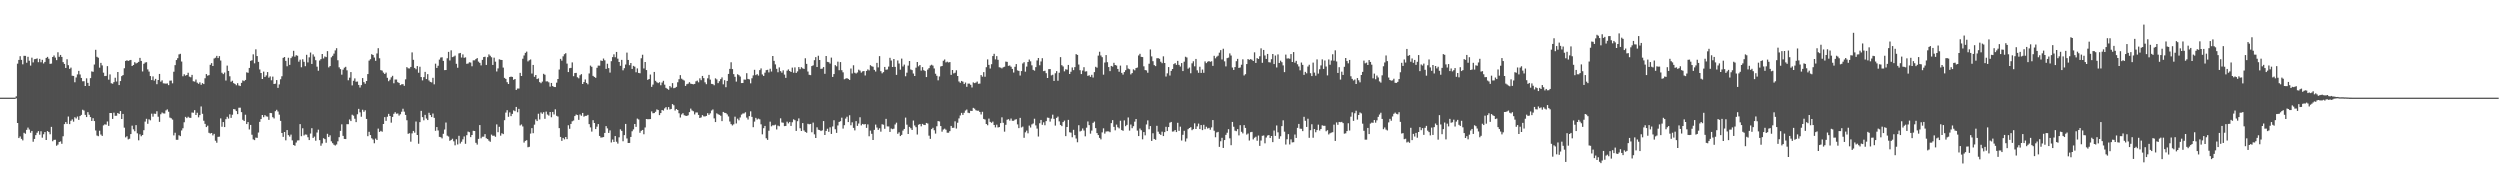 <svg xmlns="http://www.w3.org/2000/svg" width="1920" height="150"><path fill="#4f4f4f" d="M0 75h1v1H0zM1 75h1v1H1zM2 75h1v1H2zM3 75h1v1H3zM4 75h1v1H4zM5 75h1v1H5zM6 75h1v1H6zM7 75h1v1H7zM8 75h1v1H8zM9 75h1v1H9zM10 75h1v1H10zM11 74.993h1v1H11zM12 74.004h1v1.497H12zM13 48.894h1v45.553H13zM14 46.005h1v60.025H14zM15 43.14h1v61.646H15zM16 45.987h1v60.678H16zM17 49.404h1v58.441H17zM18 42.851h1v59.164H18zM19 42.897h1v59.831H19zM20 48.198h1v51.563H20zM21 43.616h1v54.372H21zM22 46.628h1v52.845H22zM23 50.368h1v51.563H23zM24 44.309h1v56.26H24zM25 47.93h1v60.913H25zM26 45.463h1v61.229H26zM27 45.261h1v58.503H27zM28 44.856h1v57.098H28zM29 47.768h1v52.953H29zM30 45.206h1v58.208H30zM31 47.797h1v52.996H31zM32 45.916h1v59.831H32zM33 48.766h1v54.337H33zM34 47.55h1v53.893H34zM35 44.515h1v63.028H35zM36 43.694h1v56.963H36zM37 45.119h1v56.283H37zM38 49.063h1v54.079H38zM39 48.832h1v48.595H39zM40 43.776h1v64.699H40zM41 42.606h1v64.818H41zM42 44.229h1v63.067H42zM43 46.17h1v65.736H43zM44 40.16h1v70.888H44zM45 43.645h1v65.431H45zM46 42.174h1v66.411H46zM47 43.716h1v66.72H47zM48 47.726h1v56.919H48zM49 49.12h1v46.216H49zM50 52.194h1v41.531H50zM51 45.538h1v49.618H51zM52 50.086h1v39.414H52zM53 52.883h1v42.451H53zM54 51.908h1v40.847H54zM55 58.141h1v33.575H55zM56 58.294h1v35.143H56zM57 63.176h1v26.864H57zM58 59.493h1v31.485H58zM59 57.117h1v32.364H59zM60 54.437h1v37.629H60zM61 57.179h1v31.971H61zM62 59.843h1v28.352H62zM63 62.407h1v21.872H63zM64 62.354h1v22.561H64zM65 66.046h1v22.177H65zM66 60.15h1v29.78H66zM67 63.62h1v22.477H67zM68 65.996h1v22.094H68zM69 59.992h1v29.92H69zM70 54.815h1v38.059H70zM71 55.14h1v35.621H71zM72 49.574h1v43.387H72zM73 38.253h1v61.929H73zM74 43.643h1v60.467H74zM75 44.362h1v60.22H75zM76 51.945h1v48.464H76zM77 48.264h1v55.079H77zM78 50.246h1v54.125H78zM79 55.797h1v40.513H79zM80 58.429h1v37.07H80zM81 58.273h1v37.448H81zM82 50.768h1v42.538H82zM83 61.164h1v35.523H83zM84 57.115h1v29.675H84zM85 63.963h1v22.859H85zM86 64.323h1v27.013H86zM87 63.08h1v23.447H87zM88 59.681h1v29.252H88zM89 62.597h1v26.297H89zM90 55.307h1v31.467H90zM91 65.337h1v22.165H91zM92 62.276h1v23.008H92zM93 58.477h1v32.934H93zM94 57.635h1v29.847H94zM95 52.409h1v45.619H95zM96 46.802h1v58.718H96zM97 46.262h1v58.4H97zM98 46.797h1v60.24H98zM99 46.355h1v60.211H99zM100 46.035h1v56.924H100zM101 50.697h1v45.816H101zM102 49.896h1v49.419H102zM103 47.747h1v53.051H103zM104 48.747h1v47.352H104zM105 48.237h1v54.175H105zM106 47.523h1v60.272H106zM107 44.431h1v58.739H107zM108 46.779h1v57.853H108zM109 54.893h1v48.776H109zM110 49.008h1v50.996H110zM111 48.026h1v45.342H111zM112 47.745h1v43.481H112zM113 53.288h1v41.79H113zM114 54.991h1v36.651H114zM115 58.424h1v34.012H115zM116 61.487h1v25.827H116zM117 58.66h1v30.92H117zM118 61.88h1v25.418H118zM119 60.594h1v26.873H119zM120 64.668h1v20.801H120zM121 61.427h1v28.206H121zM122 56.79h1v36.796H122zM123 62.698h1v25.047H123zM124 61.716h1v24.71H124zM125 63.979h1v23.136H125zM126 64.108h1v23.083H126zM127 64.252h1v20.533H127zM128 64.046h1v19.952H128zM129 65.359h1v20.43H129zM130 61.963h1v28.354H130zM131 61.855h1v28.979H131zM132 63.975h1v27.855H132zM133 55.069h1v48.908H133zM134 50.034h1v51.893H134zM135 46.131h1v61.241H135zM136 44.707h1v62.678H136zM137 41.782h1v62.103H137zM138 41.299h1v63.266H138zM139 47.241h1v52.934H139zM140 58.589h1v39.906H140zM141 57.024h1v36.889H141zM142 58.113h1v31.655H142zM143 57.614h1v33.09H143zM144 55.847h1v33.788H144zM145 58.882h1v31.559H145zM146 59.342h1v31.16H146zM147 57.516h1v28.92H147zM148 62.416h1v24.154H148zM149 62.666h1v21.92H149zM150 61.082h1v27.242H150zM151 63.471h1v23.09H151zM152 64.371h1v25.757H152zM153 63.254h1v25.159H153zM154 65.14h1v16.651H154zM155 63.835h1v23.548H155zM156 64.552h1v28.155H156zM157 60.107h1v35.026H157zM158 56.902h1v40.689H158zM159 58.099h1v38.4H159zM160 57.706h1v44.292H160zM161 49.766h1v52.767H161zM162 48.509h1v53.616H162zM163 50.704h1v53.262H163zM164 44.916h1v57.88H164zM165 44.337h1v63.751H165zM166 42.915h1v66.709H166zM167 44.609h1v60.488H167zM168 43.101h1v61.87H168zM169 46.479h1v44.463H169zM170 55.856h1v41.46H170zM171 56.955h1v36.777H171zM172 55.726h1v41.884H172zM173 61.83h1v29.725H173zM174 50.361h1v39.318H174zM175 54.481h1v36.622H175zM176 58.564h1v29.268H176zM177 62.78h1v27.723H177zM178 62.004h1v26.114H178zM179 63.831h1v19.94H179zM180 64.471h1v19.567H180zM181 65.501h1v19.821H181zM182 63.918h1v23.751H182zM183 65.623h1v17.118H183zM184 66.09h1v16.624H184zM185 63.641h1v22.47H185zM186 61.741h1v30.279H186zM187 62.315h1v30.62H187zM188 61.375h1v26.738H188zM189 55.536h1v39.737H189zM190 55.9h1v37.86H190zM191 52.185h1v47.26H191zM192 46.767h1v49.178H192zM193 46.296h1v57.164H193zM194 41.711h1v65.365H194zM195 48.624h1v59.02H195zM196 37.903h1v67.752H196zM197 43.039h1v62.843H197zM198 47.523h1v54.264H198zM199 53.332h1v40.272H199zM200 56.046h1v35.379H200zM201 60.697h1v27.64H201zM202 55.014h1v34.999H202zM203 59.109h1v29.295H203zM204 57.903h1v31.511H204zM205 55.369h1v34.207H205zM206 59.667h1v32.408H206zM207 58.681h1v28.061H207zM208 61.647h1v25.221H208zM209 58.843h1v31.188H209zM210 64.51h1v26.487H210zM211 64.27h1v21.115H211zM212 61.512h1v22.795H212zM213 67.479h1v18.162H213zM214 64.824h1v23.223H214zM215 60.889h1v31.943H215zM216 58.596h1v43.541H216zM217 44.433h1v60.657H217zM218 43.769h1v57.626H218zM219 46.745h1v61.051H219zM220 50.906h1v48.977H220zM221 44.328h1v59.467H221zM222 49.809h1v55.116H222zM223 44.664h1v58.723H223zM224 43.355h1v64.452H224zM225 39.031h1v72.346H225zM226 43.501h1v68.402H226zM227 42.377h1v67.079H227zM228 42.801h1v65.097H228zM229 47.374h1v60.38H229zM230 45.836h1v49.489H230zM231 51.636h1v52.987H231zM232 45.525h1v52.98H232zM233 47.47h1v56.578H233zM234 50.837h1v52.413H234zM235 42.107h1v61.314H235zM236 47.928h1v57.48H236zM237 44.041h1v63.545H237zM238 40.361h1v62.193H238zM239 49.125h1v49.343H239zM240 41.796h1v64.138H240zM241 43.465h1v61.469H241zM242 46.214h1v61.888H242zM243 51.203h1v50.584H243zM244 54.341h1v45.237H244zM245 46.495h1v61.131H245zM246 45.408h1v66.5H246zM247 41.455h1v68.695H247zM248 44.884h1v61.231H248zM249 43.387h1v63.472H249zM250 43.863h1v65.768H250zM251 39.256h1v63.5H251zM252 51.739h1v53.509H252zM253 50.716h1v53.227H253zM254 44.021h1v64.505H254zM255 42.86h1v67.141H255zM256 41.167h1v69.982H256zM257 38.69h1v73.067H257zM258 36.994h1v73.948H258zM259 46.296h1v62.223H259zM260 51.723h1v53.655H260zM261 53.094h1v47.407H261zM262 57.369h1v38.139H262zM263 53.508h1v50.829H263zM264 51.97h1v54.747H264zM265 51.292h1v55.496H265zM266 54.012h1v41.355H266zM267 61.636h1v33.733H267zM268 59.624h1v32.113H268zM269 55.369h1v37.622H269zM270 65.575h1v22.516H270zM271 62.077h1v26.764H271zM272 60.207h1v30.982H272zM273 62.789h1v30.993H273zM274 62.615h1v25.141H274zM275 65.213h1v18.412H275zM276 67.241h1v19.03H276zM277 65.378h1v24.255H277zM278 59.951h1v24.328H278zM279 63.094h1v22.776H279zM280 64.325h1v20.38H280zM281 62.192h1v29.144H281zM282 56.87h1v47.748H282zM283 46.561h1v54.646H283zM284 45.454h1v58.26H284zM285 41.634h1v64.573H285zM286 42.256h1v64.91H286zM287 44.209h1v65.832H287zM288 46.701h1v59.725H288zM289 41.05h1v66.482H289zM290 37.012h1v61.744H290zM291 44.742h1v56.576H291zM292 53.886h1v46.615H292zM293 54.218h1v46.947H293zM294 55.742h1v39.501H294zM295 56.836h1v33.133H295zM296 55.769h1v37.05H296zM297 59.772h1v29.899H297zM298 62.377h1v25.086H298zM299 61.205h1v27.883H299zM300 59.406h1v34.793H300zM301 58.214h1v31.598H301zM302 63.956h1v23.429H302zM303 61.091h1v25.065H303zM304 61.093h1v26.276H304zM305 63.128h1v23.994H305zM306 63.691h1v25.072H306zM307 65.396h1v22.339H307zM308 64.755h1v21.048H308zM309 64.604h1v18.892H309zM310 65.92h1v19.847H310zM311 60.905h1v27.343H311zM312 51.583h1v40.767H312zM313 52.494h1v50.284H313zM314 52.59h1v49.693H314zM315 51.418h1v57.373H315zM316 40.226h1v62.222H316zM317 45.911h1v54.63H317zM318 52.169h1v49.705H318zM319 53.213h1v40.112H319zM320 50.72h1v52.982H320zM321 55.877h1v54.493H321zM322 51.26h1v42.513H322zM323 59.187h1v25.976H323zM324 61.743h1v28.199H324zM325 59.232h1v33.198H325zM326 55.172h1v33.067H326zM327 60.709h1v30.332H327zM328 56.927h1v35.28H328zM329 61.805h1v24.8H329zM330 62.913h1v25.475H330zM331 63.272h1v26.619H331zM332 59.766h1v27.439H332zM333 64.778h1v25.734H333zM334 48.896h1v51.566H334zM335 52.151h1v45.45H335zM336 50.491h1v49.728H336zM337 45.792h1v59.323H337zM338 44.195h1v61.176H338zM339 43.959h1v62.335H339zM340 46.742h1v55.994H340zM341 53.856h1v45.642H341zM342 53.776h1v40.304H342zM343 44.744h1v59.471H343zM344 39.823h1v65.033H344zM345 46.436h1v61.692H345zM346 38.674h1v68.805H346zM347 43.872h1v62.685H347zM348 43.421h1v65.132H348zM349 42.68h1v68.924H349zM350 49.024h1v57.945H350zM351 52.018h1v58.913H351zM352 40.993h1v63.305H352zM353 40.647h1v69.579H353zM354 44.163h1v64.685H354zM355 41.798h1v65.205H355zM356 44.415h1v60.414H356zM357 44.03h1v66.388H357zM358 48.983h1v54.864H358zM359 48.818h1v52.271H359zM360 47.841h1v53.703H360zM361 48.045h1v57.295H361zM362 50.883h1v52.788H362zM363 46.349h1v54.099H363zM364 46.314h1v54.273H364zM365 45.348h1v64.301H365zM366 44.593h1v66.441H366zM367 47.287h1v59.366H367zM368 48.264h1v47.764H368zM369 50.224h1v55.997H369zM370 45.964h1v59.057H370zM371 43.81h1v61.172H371zM372 43.559h1v59.451H372zM373 49.844h1v56.336H373zM374 43.952h1v62.87H374zM375 41.764h1v66.285H375zM376 42.794h1v66.084H376zM377 43.996h1v59.38H377zM378 49.876h1v54.422H378zM379 44.305h1v59.874H379zM380 47.346h1v57.734H380zM381 54.893h1v40.659H381zM382 52.51h1v49.018H382zM383 45.573h1v51.797H383zM384 45.943h1v58.267H384zM385 46.078h1v56.281H385zM386 51.936h1v51.067H386zM387 59.814h1v32.481H387zM388 60.635h1v25.866H388zM389 63.139h1v21.508H389zM390 64.524h1v25.196H390zM391 59.152h1v27.146H391zM392 58.825h1v30.359H392zM393 59.063h1v28.409H393zM394 61.276h1v23.493H394zM395 60.663h1v24.738H395zM396 69.07h1v13.044H396zM397 67.999h1v18.208H397zM398 67.985h1v15.635H398zM399 55.948h1v40.385H399zM400 58.344h1v37.244H400zM401 45.129h1v52.014H401zM402 42.581h1v66.917H402zM403 40.578h1v67.604H403zM404 39.622h1v68.059H404zM405 47.154h1v65.956H405zM406 46.266h1v66.484H406zM407 45.689h1v56.901H407zM408 56.499h1v41.907H408zM409 49.887h1v52.385H409zM410 58.985h1v36.77H410zM411 57.582h1v34.134H411zM412 60.699h1v32.305H412zM413 60.226h1v27.123H413zM414 63.078h1v28.65H414zM415 63.906h1v22.477H415zM416 62.679h1v24.722H416zM417 56.703h1v29.451H417zM418 57.42h1v33.838H418zM419 62.51h1v23.216H419zM420 62.478h1v25.502H420zM421 63.208h1v25.55H421zM422 66.486h1v19.531H422zM423 63.693h1v26.363H423zM424 66.101h1v19.872H424zM425 66.74h1v21.188H425zM426 66.886h1v17.066H426zM427 63.508h1v25.443H427zM428 60.686h1v28.824H428zM429 53.416h1v45.008H429zM430 45.216h1v59.947H430zM431 46.614h1v61.577H431zM432 43.266h1v62.678H432zM433 41.627h1v65.447H433zM434 40.86h1v64.372H434zM435 48.853h1v58.011H435zM436 55.341h1v40.863H436zM437 52.373h1v46.546H437zM438 52.128h1v43.03H438zM439 47.928h1v45.239H439zM440 58.504h1v34.088H440zM441 56.106h1v33.021H441zM442 55.966h1v31.973H442zM443 59.335h1v29.059H443zM444 60.152h1v31.897H444zM445 57.779h1v30.135H445zM446 56.914h1v31.98H446zM447 64.526h1v22.227H447zM448 63.016h1v26.601H448zM449 61.013h1v27.951H449zM450 63.691h1v25.258H450zM451 64.746h1v23.481H451zM452 56.424h1v38.913H452zM453 50.407h1v47.423H453zM454 51.32h1v49.732H454zM455 58.264h1v34.047H455zM456 59.072h1v35.393H456zM457 59.759h1v39.346H457zM458 52.055h1v45.214H458zM459 50.379h1v44.928H459zM460 50.42h1v53.996H460zM461 46.436h1v59.226H461zM462 46.866h1v58.645H462zM463 44.943h1v60.316H463zM464 46.337h1v55.752H464zM465 52.906h1v43.946H465zM466 48.937h1v49.691H466zM467 52.302h1v49.767H467zM468 55.751h1v44.397H468zM469 46.992h1v62.44H469zM470 43.89h1v63.266H470zM471 41.721h1v67.338H471zM472 44.003h1v60.474H472zM473 39.867h1v68.991H473zM474 45.067h1v65.196H474zM475 47.637h1v57.826H475zM476 50.528h1v48.803H476zM477 45.987h1v54.511H477zM478 54.007h1v54.491H478zM479 52.373h1v51.389H479zM480 49.564h1v45.64H480zM481 40.393h1v65.953H481zM482 46.051h1v63.749H482zM483 50.061h1v59.709H483zM484 48.388h1v56.78H484zM485 52.934h1v47.878H485zM486 50.574h1v48.819H486zM487 51.196h1v44.058H487zM488 55.479h1v41.971H488zM489 52.538h1v38.553H489zM490 56.037h1v35.697H490zM491 56.252h1v45.741H491zM492 44.744h1v55.692H492zM493 42.02h1v57.775H493zM494 52.572h1v50.549H494zM495 47.612h1v50.284H495zM496 53.803h1v37.606H496zM497 61.336h1v30.263H497zM498 60.647h1v30.884H498zM499 57.218h1v34.227H499zM500 66.721h1v18.835H500zM501 64.986h1v21.998H501zM502 55.268h1v31.588H502zM503 62.077h1v23.772H503zM504 63.185h1v20.835H504zM505 63.869h1v20.648H505zM506 63.142h1v25.258H506zM507 65.508h1v21.314H507zM508 63.371h1v21.126H508zM509 62.052h1v22.872H509zM510 65.046h1v18.224H510zM511 67.47h1v14.788H511zM512 68.2h1v16.022H512zM513 68.912h1v13.321H513zM514 66.101h1v17.963H514zM515 67.152h1v16.51H515zM516 63.849h1v16.088H516zM517 67.747h1v13.09H517zM518 67.442h1v17.464H518zM519 66.703h1v17.004H519zM520 63.167h1v21.302H520zM521 60.841h1v26.148H521zM522 57.685h1v32.593H522zM523 60.416h1v27.512H523zM524 61.208h1v25.704H524zM525 61.837h1v26.706H525zM526 66.003h1v22.895H526zM527 64.643h1v24.461H527zM528 64.27h1v24.257H528zM529 63.128h1v22.985H529zM530 64.272h1v19.144H530zM531 64.517h1v20.33H531zM532 64.764h1v20.7H532zM533 64.471h1v23.431H533zM534 62.446h1v23.905H534zM535 61.89h1v24.488H535zM536 63.235h1v25.01H536zM537 60.136h1v30.483H537zM538 61.588h1v28.572H538zM539 58.301h1v30.13H539zM540 60.024h1v29.373H540zM541 63.21h1v26.214H541zM542 64.657h1v24.383H542zM543 60.164h1v26.773H543zM544 57.5h1v30.732H544zM545 61.148h1v25.912H545zM546 64.421h1v20.469H546zM547 64.59h1v19.464H547zM548 65.49h1v25.464H548zM549 60.178h1v33.55H549zM550 60.997h1v26.061H550zM551 63.835h1v23.905H551zM552 62.359h1v25.837H552zM553 60.752h1v28.107H553zM554 59.418h1v33.635H554zM555 64.78h1v21.19H555zM556 61.594h1v25.019H556zM557 66.978h1v19.863H557zM558 62.18h1v25.656H558zM559 56.79h1v32.657H559zM560 52.865h1v40.46H560zM561 47.825h1v47.523H561zM562 53.025h1v43.317H562zM563 56.93h1v38.581H563zM564 58.978h1v30.609H564zM565 62.688h1v32.142H565zM566 57.035h1v34.092H566zM567 57.726h1v34.69H567zM568 58.754h1v31.444H568zM569 63.789h1v24.237H569zM570 63.748h1v23.472H570zM571 61.082h1v26.033H571zM572 61.192h1v25.051H572zM573 56.204h1v34.122H573zM574 60.601h1v31.199H574zM575 60.997h1v28.183H575zM576 63.975h1v21.534H576zM577 60.118h1v29.659H577zM578 57.907h1v39.79H578zM579 53.586h1v39.815H579zM580 57.678h1v32.863H580zM581 56.923h1v34.862H581zM582 58.072h1v32.994H582zM583 53.876h1v37.784H583zM584 52.512h1v42.978H584zM585 57.211h1v45.94H585zM586 58.298h1v40.169H586zM587 55.815h1v40.881H587zM588 53.856h1v52.33H588zM589 53.609h1v53.793H589zM590 55.577h1v44.814H590zM591 52.766h1v40.677H591zM592 54.929h1v42.074H592zM593 43.021h1v53.207H593zM594 46.738h1v49.503H594zM595 49.45h1v46.297H595zM596 52.819h1v46.624H596zM597 55.499h1v40.966H597zM598 51.764h1v45.203H598zM599 54.655h1v36.232H599zM600 55.824h1v38.219H600zM601 54.005h1v40.238H601zM602 57.319h1v39.529H602zM603 59.825h1v36.89H603zM604 54.277h1v39.151H604zM605 53.32h1v41.476H605zM606 54.549h1v39.078H606zM607 55.316h1v41.399H607zM608 51.933h1v41.968H608zM609 55.868h1v35.759H609zM610 51.787h1v40.542H610zM611 56.037h1v44.521H611zM612 54.824h1v38.242H612zM613 51.503h1v39.441H613zM614 53.162h1v45.367H614zM615 51.629h1v49.002H615zM616 52.496h1v42.003H616zM617 52.936h1v47.265H617zM618 44.73h1v56.599H618zM619 49.029h1v52.902H619zM620 54.952h1v40.112H620zM621 57.463h1v38.018H621zM622 57.694h1v37.485H622zM623 50.716h1v50.879H623zM624 50.196h1v43.976H624zM625 46.25h1v56.905H625zM626 43.874h1v62.094H626zM627 51.441h1v46.336H627zM628 42.785h1v56.86H628zM629 46.078h1v53.795H629zM630 52.874h1v47.78H630zM631 52.67h1v47.421H631zM632 51.524h1v41.437H632zM633 56.664h1v46.995H633zM634 42.986h1v57.571H634zM635 47.498h1v51.387H635zM636 47.786h1v53.415H636zM637 48.832h1v48.981H637zM638 44.247h1v58.62H638zM639 59.081h1v38.034H639zM640 56.893h1v35.454H640zM641 50.018h1v49.274H641zM642 50.951h1v51.076H642zM643 47.349h1v48.988H643zM644 53.902h1v39.764H644zM645 47.655h1v45.429H645zM646 53.915h1v36.45H646zM647 55.561h1v43.188H647zM648 60.857h1v35.285H648zM649 60.347h1v30.73H649zM650 59.988h1v29.675H650zM651 60.638h1v33.108H651zM652 61.375h1v27.141H652zM653 52.615h1v43.568H653zM654 56.44h1v37.514H654zM655 50.116h1v48.107H655zM656 55.836h1v44.303H656zM657 56.49h1v36.558H657zM658 55.657h1v41.014H658zM659 53.513h1v41.364H659zM660 54.218h1v35.836H660zM661 55.735h1v40.588H661zM662 54.849h1v40.325H662zM663 54.517h1v41.106H663zM664 57.976h1v37.285H664zM665 54.488h1v43.703H665zM666 53.275h1v42.243H666zM667 54.069h1v50.568H667zM668 50.091h1v50.206H668zM669 50.821h1v51.932H669zM670 51.251h1v56.274H670zM671 53.657h1v46.095H671zM672 54.945h1v40.737H672zM673 48.287h1v49.647H673zM674 51.785h1v47.974H674zM675 43.124h1v55.36H675zM676 54.671h1v46.468H676zM677 56.332h1v39.123H677zM678 55.378h1v40.439H678zM679 51.386h1v47.546H679zM680 53.581h1v37.716H680zM681 53.332h1v43.722H681zM682 51.125h1v45.994H682zM683 44.378h1v56.94H683zM684 46.465h1v52.229H684zM685 51.471h1v47.736H685zM686 45.33h1v53.463H686zM687 51.366h1v44.241H687zM688 57.52h1v36.688H688zM689 46.413h1v56.352H689zM690 48.791h1v52.84H690zM691 53.508h1v51.01H691zM692 45.014h1v58.56H692zM693 51.038h1v49.277H693zM694 49.635h1v49.361H694zM695 58.573h1v31.737H695zM696 55.788h1v39.979H696zM697 50.372h1v52.529H697zM698 46.859h1v50.593H698zM699 53.359h1v45.173H699zM700 53.847h1v45.992H700zM701 56.463h1v36.102H701zM702 58.344h1v38.032H702zM703 51.97h1v45.702H703zM704 47.614h1v55.711H704zM705 50.958h1v44.834H705zM706 49.928h1v45.283H706zM707 54.227h1v42.774H707zM708 51.574h1v43.532H708zM709 53.89h1v41.998H709zM710 54.575h1v41.495H710zM711 59.164h1v35.258H711zM712 53.435h1v41.424H712zM713 52.348h1v51.836H713zM714 50.354h1v56.29H714zM715 49.702h1v49.478H715zM716 50.372h1v47.791H716zM717 52.572h1v47.496H717zM718 56.639h1v45.981H718zM719 58.212h1v38.785H719zM720 61.693h1v31.302H720zM721 58.733h1v34.569H721zM722 51.061h1v45.75H722zM723 50.674h1v50.456H723zM724 46.646h1v52.824H724zM725 45.671h1v53.129H725zM726 47.921h1v51.707H726zM727 47.365h1v54.582H727zM728 47.964h1v53.964H728zM729 47.672h1v53.053H729zM730 57.502h1v39.231H730zM731 53.767h1v44.424H731zM732 56.362h1v41.74H732zM733 55.84h1v37.366H733zM734 53.961h1v44.752H734zM735 58.344h1v35.928H735zM736 62.579h1v28.364H736zM737 63.572h1v25.12H737zM738 62.164h1v24.495H738zM739 62.741h1v25.502H739zM740 64.552h1v22.076H740zM741 63.382h1v21.524H741zM742 66.687h1v17.414H742zM743 64.213h1v22.376H743zM744 64.199h1v22.689H744zM745 65.151h1v19.922H745zM746 67.163h1v18.082H746zM747 63.272h1v19.577H747zM748 63.842h1v19.615H748zM749 63.437h1v21.238H749zM750 62.611h1v22.449H750zM751 64.336h1v20.655H751zM752 64.227h1v21.806H752zM753 57.653h1v30.243H753zM754 58.905h1v26.935H754zM755 55.392h1v35.965H755zM756 58.916h1v32.884H756zM757 51.597h1v43.632H757zM758 45.602h1v50.606H758zM759 49.798h1v41.268H759zM760 52.638h1v40.959H760zM761 49.29h1v45.001H761zM762 43.039h1v50.373H762zM763 41.299h1v54.713H763zM764 45.618h1v52.209H764zM765 43.105h1v52.641H765zM766 45.918h1v51.998H766zM767 51.661h1v45.919H767zM768 51.899h1v42.646H768zM769 52.524h1v37.583H769zM770 51.638h1v42.671H770zM771 51.276h1v49.835H771zM772 47.314h1v48.546H772zM773 47.5h1v44.477H773zM774 50.608h1v40.877H774zM775 50.281h1v42.36H775zM776 51.228h1v39.785H776zM777 52.963h1v39.817H777zM778 55.726h1v37.024H778zM779 51.304h1v40.62H779zM780 49.21h1v42.346H780zM781 54.048h1v41.499H781zM782 54.483h1v43.939H782zM783 58.035h1v32.511H783zM784 54.602h1v43.296H784zM785 48.736h1v48.501H785zM786 47.754h1v58.059H786zM787 55.025h1v46.59H787zM788 51.169h1v49.135H788zM789 47.61h1v54.793H789zM790 45.708h1v50.748H790zM791 47.079h1v50.89H791zM792 50.157h1v45.36H792zM793 53.675h1v41.147H793zM794 54.25h1v36.915H794zM795 51.576h1v44.715H795zM796 46.438h1v52.337H796zM797 44.52h1v60.359H797zM798 50.109h1v44.55H798zM799 47.184h1v44.9H799zM800 44.687h1v51.153H800zM801 54.63h1v39.332H801zM802 54.316h1v41.911H802zM803 56.202h1v36.805H803zM804 59.914h1v30.396H804zM805 53.117h1v37.407H805zM806 53.032h1v40.346H806zM807 57.896h1v33.204H807zM808 57.394h1v30.65H808zM809 62.164h1v29.103H809zM810 56.273h1v40.167H810zM811 54.65h1v35.864H811zM812 62.013h1v27.549H812zM813 55.852h1v37.375H813zM814 43.879h1v52.08H814zM815 50.061h1v46.816H815zM816 51.066h1v42.678H816zM817 54.776h1v37.869H817zM818 53.204h1v51.369H818zM819 53.49h1v44.065H819zM820 49.846h1v42.232H820zM821 56.824h1v44.743H821zM822 55.103h1v46.8H822zM823 51.794h1v53.612H823zM824 53.863h1v45.834H824zM825 51.565h1v52.207H825zM826 41.551h1v64.859H826zM827 42.174h1v67.061H827zM828 49.555h1v46.624H828zM829 53.936h1v47.043H829zM830 56.866h1v43.55H830zM831 54.188h1v44.472H831zM832 51.599h1v48.638H832zM833 54.961h1v49.753H833zM834 54.744h1v43.314H834zM835 58.285h1v35.022H835zM836 57.806h1v38.302H836zM837 59.038h1v43.639H837zM838 57.442h1v42.843H838zM839 59.566h1v34.772H839zM840 55.392h1v37.986H840zM841 51.308h1v47.082H841zM842 51.952h1v50.266H842zM843 42.714h1v60.996H843zM844 39.752h1v66.118H844zM845 42.597h1v64.484H845zM846 43.922h1v57.745H846zM847 57.326h1v41.211H847zM848 48.017h1v54.58H848zM849 42.274h1v58.732H849zM850 47.781h1v53.067H850zM851 51.503h1v49.389H851zM852 54.623h1v46.892H852zM853 50.636h1v43.953H853zM854 51.141h1v41.142H854zM855 48.244h1v49.183H855zM856 49.933h1v50.151H856zM857 50.352h1v45.342H857zM858 52.92h1v44.795H858zM859 55.071h1v43.562H859zM860 50.377h1v42.332H860zM861 55.984h1v43.891H861zM862 57.282h1v43.152H862zM863 55.325h1v37.139H863zM864 53.936h1v42.971H864zM865 50.132h1v45.75H865zM866 52.663h1v37.53H866zM867 53.192h1v47.102H867zM868 57.131h1v38.521H868zM869 56.122h1v42.314H869zM870 53.259h1v43.655H870zM871 53.991h1v39.444H871zM872 52.279h1v39.137H872zM873 51.855h1v48.46H873zM874 42.579h1v61.934H874zM875 41.331h1v57.359H875zM876 43.68h1v56.345H876zM877 43.851h1v63.156H877zM878 50.94h1v50.478H878zM879 53.794h1v50.14H879zM880 54.069h1v41.529H880zM881 55.861h1v36.61H881zM882 48.949h1v50.339H882zM883 38.004h1v58.826H883zM884 43.295h1v64.946H884zM885 47.005h1v55.326H885zM886 50.004h1v56.686H886zM887 50.768h1v56.597H887zM888 44.767h1v51.833H888zM889 44.621h1v56.503H889zM890 45.17h1v57.629H890zM891 47.413h1v56.219H891zM892 48.516h1v52.612H892zM893 43.256h1v61.227H893zM894 48.374h1v53.092H894zM895 58.759h1v38.647H895zM896 56.307h1v44.367H896zM897 51.501h1v46.084H897zM898 57.994h1v36.201H898zM899 54.41h1v39.256H899zM900 52.977h1v48.073H900zM901 49.244h1v51.657H901zM902 48.502h1v51.321H902zM903 49.825h1v51.614H903zM904 46.724h1v47.599H904zM905 49.818h1v50.687H905zM906 51.084h1v46.216H906zM907 48.45h1v59.471H907zM908 54.584h1v48.934H908zM909 47.376h1v53.078H909zM910 43.565h1v65.143H910zM911 44.133h1v62.206H911zM912 52.732h1v46.5H912zM913 51.855h1v46.432H913zM914 56.273h1v41.405H914zM915 48.647h1v51.36H915zM916 47.07h1v52.085H916zM917 50.951h1v43.793H917zM918 45.257h1v53.827H918zM919 53.996h1v43.063H919zM920 55.902h1v39.039H920zM921 51.267h1v47.869H921zM922 56.037h1v40.025H922zM923 53.419h1v46.532H923zM924 55.92h1v39.934H924zM925 47.145h1v52.055H925zM926 48.502h1v48.828H926zM927 47.392h1v51.307H927zM928 46.893h1v51.293H928zM929 47.475h1v52.186H929zM930 47.076h1v50.787H930zM931 50.565h1v41.671H931zM932 42.867h1v57.516H932zM933 44.822h1v60.618H933zM934 43.529h1v58.196H934zM935 42.776h1v58.51H935zM936 40.457h1v72.346H936zM937 38.521h1v69.961H937zM938 45.68h1v60.158H938zM939 37.452h1v76.178H939zM940 47.122h1v60.462H940zM941 50.97h1v52.591H941zM942 44.621h1v57.343H942zM943 44.257h1v54.992H943zM944 40.988h1v65.228H944zM945 42.627h1v68.883H945zM946 51.844h1v41.806H946zM947 53.714h1v43.603H947zM948 51.487h1v48.869H948zM949 47.015h1v53.738H949zM950 45.206h1v53.992H950zM951 52.197h1v51.804H951zM952 51.835h1v44.33H952zM953 49.693h1v51.54H953zM954 45.582h1v56.871H954zM955 57.935h1v38.155H955zM956 56.98h1v41.261H956zM957 49.187h1v54.173H957zM958 45.358h1v57.198H958zM959 45.941h1v61.984H959zM960 45.415h1v56.102H960zM961 45.893h1v55.376H961zM962 46.829h1v60.245H962zM963 40.212h1v65.555H963zM964 48.342h1v56.679H964zM965 44.639h1v63.426H965zM966 45.332h1v58.75H966zM967 43.231h1v68.78H967zM968 37.115h1v70.822H968zM969 48.219h1v56.063H969zM970 38.347h1v65.69H970zM971 42.574h1v67.494H971zM972 45.238h1v60.362H972zM973 41.423h1v62.66H973zM974 47.777h1v55.956H974zM975 47.974h1v58.013H975zM976 45.444h1v59.004H976zM977 41.451h1v67.695H977zM978 49.214h1v51.028H978zM979 42.634h1v61.707H979zM980 51.828h1v44.553H980zM981 41.785h1v59.84H981zM982 48.317h1v58.281H982zM983 46.593h1v58.038H983zM984 47.754h1v49.128H984zM985 50.212h1v42.222H985zM986 55.373h1v45.729H986zM987 41.933h1v69.057H987zM988 44.964h1v62.007H988zM989 44.822h1v58.171H989zM990 45.083h1v65.841H990zM991 41.508h1v65.525H991zM992 47.61h1v61.769H992zM993 39.981h1v69.208H993zM994 48.113h1v55.205H994zM995 46.745h1v59.165H995zM996 49.358h1v48.849H996zM997 51.048h1v44.118H997zM998 54.007h1v44.788H998zM999 48.051h1v50.89H999zM1000 49.816h1v50.916H1000zM1001 57.495h1v32.195H1001zM1002 55.193h1v37.576H1002zM1003 56.332h1v41.156H1003zM1004 51.084h1v40.112H1004zM1005 49.695h1v56.116H1005zM1006 56.236h1v43.763H1006zM1007 58.424h1v37.004H1007zM1008 48.097h1v57.702H1008zM1009 55.772h1v43.287H1009zM1010 58.118h1v43.468H1010zM1011 45.596h1v54.312H1011zM1012 56.541h1v39.208H1012zM1013 53.192h1v47.066H1013zM1014 50.219h1v48.865H1014zM1015 45.639h1v50.632H1015zM1016 52.929h1v43.694H1016zM1017 46.445h1v50.174H1017zM1018 51.1h1v49.73H1018zM1019 57.907h1v42.069H1019zM1020 45.68h1v57.594H1020zM1021 49.709h1v52.651H1021zM1022 46.477h1v55.383H1022zM1023 41.684h1v59.865H1023zM1024 46.568h1v49.151H1024zM1025 38.631h1v69.631H1025zM1026 47.2h1v46.798H1026zM1027 56.017h1v39.828H1027zM1028 51.617h1v42.014H1028zM1029 61.139h1v32.719H1029zM1030 55.023h1v38.592H1030zM1031 57.545h1v37.025H1031zM1032 51.304h1v51.364H1032zM1033 44.536h1v57.878H1033zM1034 46.884h1v53.79H1034zM1035 48.637h1v46.045H1035zM1036 46.03h1v54.205H1036zM1037 58.575h1v31.032H1037zM1038 60.567h1v25.715H1038zM1039 61.807h1v31.03H1039zM1040 61.073h1v25.912H1040zM1041 64.536h1v20.485H1041zM1042 59.969h1v31.87H1042zM1043 61.64h1v26.697H1043zM1044 63.256h1v23.101H1044zM1045 57.605h1v29.501H1045zM1046 55.199h1v39.789H1046zM1047 46.55h1v53.912H1047zM1048 48.66h1v58.583H1048zM1049 48.102h1v59.149H1049zM1050 49.912h1v48.336H1050zM1051 46.131h1v56.828H1051zM1052 47.589h1v47.349H1052zM1053 49.679h1v44.463H1053zM1054 60.146h1v34.154H1054zM1055 56.529h1v35.635H1055zM1056 60.853h1v33.333H1056zM1057 57.985h1v34.434H1057zM1058 59.512h1v30.227H1058zM1059 62.501h1v25.482H1059zM1060 63.421h1v23.163H1060zM1061 57.854h1v33.509H1061zM1062 50.896h1v48.318H1062zM1063 47.99h1v49.908H1063zM1064 42.59h1v56.931H1064zM1065 46.96h1v53.223H1065zM1066 59.566h1v34.438H1066zM1067 61.42h1v29.849H1067zM1068 61.956h1v30.751H1068zM1069 61.766h1v27.693H1069zM1070 60.455h1v26.931H1070zM1071 63.611h1v22.873H1071zM1072 63.691h1v23.783H1072zM1073 62.858h1v24.958H1073zM1074 60.718h1v25.466H1074zM1075 55.492h1v38.091H1075zM1076 48.255h1v54.317H1076zM1077 50.633h1v51.598H1077zM1078 45.669h1v61.254H1078zM1079 48.01h1v58.54H1079zM1080 37.576h1v71.861H1080zM1081 42.929h1v65.869H1081zM1082 42.302h1v67.35H1082zM1083 47.42h1v50.707H1083zM1084 44.897h1v62.742H1084zM1085 48.251h1v54.548H1085zM1086 46.024h1v58.812H1086zM1087 49.816h1v52.252H1087zM1088 47.438h1v58.357H1088zM1089 42.288h1v59.087H1089zM1090 54.636h1v42.978H1090zM1091 49.521h1v50.474H1091zM1092 50.311h1v48.096H1092zM1093 48.857h1v54.713H1093zM1094 53.613h1v44.532H1094zM1095 58.118h1v38.56H1095zM1096 50.116h1v50.238H1096zM1097 45.662h1v55.8H1097zM1098 51.782h1v52.223H1098zM1099 54.366h1v43.655H1099zM1100 49.921h1v53.722H1100zM1101 56.429h1v41.218H1101zM1102 50.704h1v44.179H1102zM1103 52.547h1v43.481H1103zM1104 51.274h1v56.004H1104zM1105 54.389h1v34.015H1105zM1106 57.404h1v38.178H1106zM1107 52.11h1v50.945H1107zM1108 41.553h1v57.626H1108zM1109 42.101h1v52.028H1109zM1110 49.45h1v57.624H1110zM1111 51.881h1v43.099H1111zM1112 49.194h1v47.869H1112zM1113 54.565h1v36.711H1113zM1114 52.583h1v41.664H1114zM1115 54.858h1v39.036H1115zM1116 53.906h1v37.986H1116zM1117 52.283h1v44.894H1117zM1118 58.976h1v34.429H1118zM1119 56.076h1v35.999H1119zM1120 59.383h1v36.489H1120zM1121 51.617h1v45.122H1121zM1122 54.57h1v38.192H1122zM1123 53.854h1v43.941H1123zM1124 45.419h1v56.8H1124zM1125 45.998h1v59.963H1125zM1126 42.213h1v62.371H1126zM1127 48.168h1v58.817H1127zM1128 43.909h1v59.524H1128zM1129 53.741h1v46.51H1129zM1130 53.384h1v45.635H1130zM1131 48.221h1v54.64H1131zM1132 53.471h1v42.717H1132zM1133 50.175h1v46.764H1133zM1134 50.482h1v48.251H1134zM1135 47.967h1v53.021H1135zM1136 45.165h1v60.27H1136zM1137 54.975h1v49.316H1137zM1138 54.623h1v40.414H1138zM1139 57.028h1v39.043H1139zM1140 59.299h1v29.512H1140zM1141 59.168h1v35.814H1141zM1142 61.864h1v26.56H1142zM1143 62.542h1v24.466H1143zM1144 64.41h1v29.178H1144zM1145 58.106h1v29.519H1145zM1146 61.775h1v26.725H1146zM1147 61.725h1v27.384H1147zM1148 59.564h1v31.888H1148zM1149 60.704h1v30.336H1149zM1150 53.357h1v44.269H1150zM1151 58.118h1v41.003H1151zM1152 50.5h1v50.542H1152zM1153 44.586h1v58.636H1153zM1154 46.912h1v54.704H1154zM1155 58.372h1v27.661H1155zM1156 64.194h1v21.785H1156zM1157 64.925h1v20.581H1157zM1158 65.703h1v19.208H1158zM1159 66.227h1v20.348H1159zM1160 60.915h1v26.223H1160zM1161 65.952h1v20.201H1161zM1162 61.775h1v27.475H1162zM1163 55.456h1v36.439H1163zM1164 55.875h1v41.486H1164zM1165 51.803h1v44.257H1165zM1166 57.124h1v45.807H1166zM1167 51.906h1v45.411H1167zM1168 50.894h1v50.49H1168zM1169 54.245h1v40.13H1169zM1170 56.396h1v42.319H1170zM1171 52.638h1v38.565H1171zM1172 61.61h1v26.475H1172zM1173 64.387h1v24.66H1173zM1174 63.675h1v25.102H1174zM1175 67.316h1v18.267H1175zM1176 64.034h1v24.372H1176zM1177 65.858h1v20.62H1177zM1178 68.724h1v13.385H1178zM1179 67.03h1v16.862H1179zM1180 67.69h1v16.374H1180zM1181 69.944h1v11.806H1181zM1182 67.47h1v15.628H1182zM1183 68.376h1v14.12H1183zM1184 65.346h1v18.878H1184zM1185 67.001h1v15.395H1185zM1186 69.42h1v14.033H1186zM1187 68.319h1v15.8H1187zM1188 69.376h1v11.328H1188zM1189 69.253h1v13.806H1189zM1190 68.31h1v15.667H1190zM1191 38.12h1v72.298H1191zM1192 33.728h1v86.608H1192zM1193 29.363h1v82.234H1193zM1194 39.304h1v73.179H1194zM1195 35.383h1v83.133H1195zM1196 38.152h1v71.257H1196zM1197 32.721h1v86.148H1197zM1198 35.248h1v81.112H1198zM1199 38.013h1v70.764H1199zM1200 35.758h1v76.226H1200zM1201 40.482h1v74.452H1201zM1202 44.756h1v79.611H1202zM1203 39.796h1v62.502H1203zM1204 45.742h1v66.153H1204zM1205 42.547h1v60.375H1205zM1206 35.609h1v66.48H1206zM1207 43.195h1v63.062H1207zM1208 49.775h1v42.733H1208zM1209 57.765h1v38.009H1209zM1210 53.691h1v46.965H1210zM1211 57.051h1v36.622H1211zM1212 57.074h1v34.974H1212zM1213 56.133h1v37.306H1213zM1214 49.459h1v45.209H1214zM1215 54.68h1v42.735H1215zM1216 65.22h1v26.716H1216zM1217 57.642h1v29.888H1217zM1218 62.702h1v25.367H1218zM1219 63.842h1v25.399H1219zM1220 47.241h1v64.463H1220zM1221 36.669h1v75.292H1221zM1222 31.874h1v86.006H1222zM1223 32.105h1v82.776H1223zM1224 33.719h1v87.718H1224zM1225 29.469h1v89.998H1225zM1226 26.722h1v96.178H1226zM1227 27.457h1v93.326H1227zM1228 29.249h1v94.994H1228zM1229 34.808h1v90.479H1229zM1230 26.337h1v96.935H1230zM1231 29.128h1v86.775H1231zM1232 28.313h1v94.342H1232zM1233 33.433h1v86.079H1233zM1234 31.329h1v87.473H1234zM1235 27.757h1v92.28H1235zM1236 27.686h1v88.359H1236zM1237 30.945h1v90.861H1237zM1238 33.279h1v82.051H1238zM1239 31.446h1v86.184H1239zM1240 32.572h1v80.771H1240zM1241 36.875h1v81.11H1241zM1242 33.815h1v84.443H1242zM1243 25.651h1v91.444H1243zM1244 36.047h1v78.558H1244zM1245 28.91h1v88.519H1245zM1246 29.83h1v89.288H1246zM1247 38.47h1v76.974H1247zM1248 37.269h1v79.288H1248zM1249 41.002h1v74.871H1249zM1250 40.826h1v69.11H1250zM1251 43.927h1v62.01H1251zM1252 36.365h1v72.28H1252zM1253 34.801h1v86.919H1253zM1254 31.444h1v87.766H1254zM1255 34.06h1v71.485H1255zM1256 34.133h1v81.364H1256zM1257 37.301h1v69.785H1257zM1258 27.692h1v81.149H1258zM1259 34.966h1v81.032H1259zM1260 32.959h1v70.146H1260zM1261 44.296h1v61.154H1261zM1262 46.39h1v51.456H1262zM1263 49.617h1v46.571H1263zM1264 57.632h1v40.746H1264zM1265 45.795h1v58.43H1265zM1266 51.391h1v44.688H1266zM1267 47.676h1v51.68H1267zM1268 51.265h1v45.93H1268zM1269 51.785h1v51.472H1269zM1270 46.495h1v60.728H1270zM1271 54.369h1v50.373H1271zM1272 50.94h1v53.159H1272zM1273 51.212h1v47.617H1273zM1274 51.16h1v44.388H1274zM1275 55.632h1v48.151H1275zM1276 60.452h1v34.477H1276zM1277 60.098h1v30.378H1277zM1278 58.754h1v32.705H1278zM1279 59.04h1v40.252H1279zM1280 51.617h1v46.12H1280zM1281 54.474h1v42.355H1281zM1282 45.156h1v57.491H1282zM1283 46.98h1v59.627H1283zM1284 47.912h1v54.005H1284zM1285 49.816h1v55.878H1285zM1286 52.075h1v49.048H1286zM1287 51.688h1v55.917H1287zM1288 52.89h1v60.799H1288zM1289 52.391h1v43.912H1289zM1290 50.908h1v48.114H1290zM1291 53.863h1v48.684H1291zM1292 54.325h1v42.461H1292zM1293 58.008h1v33.706H1293zM1294 58.486h1v35.207H1294zM1295 56.472h1v42.859H1295zM1296 45.921h1v57.729H1296zM1297 45.767h1v57.961H1297zM1298 47.367h1v56.187H1298zM1299 49.956h1v48.929H1299zM1300 54.444h1v42.126H1300zM1301 51.773h1v40.426H1301zM1302 50.228h1v53.156H1302zM1303 45.898h1v56.972H1303zM1304 48.354h1v52.003H1304zM1305 56.06h1v38.773H1305zM1306 60.461h1v33.241H1306zM1307 61.102h1v33.52H1307zM1308 52.661h1v33.985H1308zM1309 45.122h1v58.43H1309zM1310 47.225h1v62.509H1310zM1311 39.427h1v70.625H1311zM1312 37.479h1v70.748H1312zM1313 52.844h1v53.809H1313zM1314 42.458h1v58.858H1314zM1315 46.296h1v59.316H1315zM1316 43.716h1v67.51H1316zM1317 47.91h1v57.114H1317zM1318 53.398h1v46.619H1318zM1319 50.272h1v41.188H1319zM1320 48.695h1v43.337H1320zM1321 55.307h1v48.457H1321zM1322 53.336h1v37.965H1322zM1323 46.596h1v61.685H1323zM1324 53.082h1v45.642H1324zM1325 55.971h1v35.631H1325zM1326 54.776h1v46.203H1326zM1327 53.666h1v53.964H1327zM1328 59.537h1v40.048H1328zM1329 55.522h1v43.994H1329zM1330 53.977h1v43.859H1330zM1331 47.404h1v57.011H1331zM1332 48.07h1v49.107H1332zM1333 56.483h1v33.271H1333zM1334 66.74h1v19.41H1334zM1335 56.371h1v33.01H1335zM1336 55.119h1v38.842H1336zM1337 49.937h1v46.136H1337zM1338 48.704h1v52.511H1338zM1339 45.47h1v56.48H1339zM1340 41.782h1v70.51H1340zM1341 42.446h1v62.607H1341zM1342 53.307h1v52.383H1342zM1343 50.519h1v49.991H1343zM1344 53.636h1v42.726H1344zM1345 52.826h1v48.409H1345zM1346 54.657h1v43.003H1346zM1347 60.791h1v32.195H1347zM1348 56.22h1v33.202H1348zM1349 58.811h1v34.342H1349zM1350 48.106h1v52.831H1350zM1351 51.936h1v54.008H1351zM1352 46.832h1v64.331H1352zM1353 46.351h1v58.984H1353zM1354 51.027h1v50.401H1354zM1355 54.369h1v43.793H1355zM1356 50.949h1v51.131H1356zM1357 45.758h1v55.752H1357zM1358 47.475h1v51.268H1358zM1359 52.888h1v45.514H1359zM1360 54.744h1v47.947H1360zM1361 54.307h1v41.973H1361zM1362 63.414h1v22.877H1362zM1363 62.4h1v27.375H1363zM1364 46.255h1v51.337H1364zM1365 36.594h1v73.886H1365zM1366 40.29h1v66.622H1366zM1367 50.494h1v50.27H1367zM1368 39.246h1v72.428H1368zM1369 45.605h1v65.029H1369zM1370 39.15h1v63.458H1370zM1371 47.912h1v60.009H1371zM1372 48.983h1v63.669H1372zM1373 38.811h1v81.788H1373zM1374 43.927h1v60.49H1374zM1375 51.958h1v54.539H1375zM1376 51.004h1v57.203H1376zM1377 53.753h1v44.463H1377zM1378 50.359h1v56.965H1378zM1379 46.685h1v60.021H1379zM1380 37.23h1v65.99H1380zM1381 46.376h1v60.082H1381zM1382 49.56h1v55.095H1382zM1383 55.005h1v43.085H1383zM1384 52.874h1v42.371H1384zM1385 48.667h1v42.529H1385zM1386 49.12h1v51.396H1386zM1387 52.419h1v41.446H1387zM1388 55.616h1v38.979H1388zM1389 54.259h1v34.074H1389zM1390 56.52h1v39.702H1390zM1391 57.019h1v34.363H1391zM1392 51.601h1v44.472H1392zM1393 45.293h1v59.05H1393zM1394 48.804h1v52.669H1394zM1395 37.083h1v63.852H1395zM1396 40.15h1v75.805H1396zM1397 40.849h1v70.545H1397zM1398 34.353h1v76.64H1398zM1399 45.085h1v62.007H1399zM1400 37.978h1v74.619H1400zM1401 46.509h1v64.983H1401zM1402 42.265h1v65.141H1402zM1403 37.846h1v63.914H1403zM1404 45.076h1v58.732H1404zM1405 38.823h1v72.953H1405zM1406 42.741h1v56.203H1406zM1407 48.173h1v51.183H1407zM1408 50.397h1v55.329H1408zM1409 45.213h1v60.465H1409zM1410 42.81h1v66.02H1410zM1411 43.478h1v68.407H1411zM1412 44.767h1v55.917H1412zM1413 49.432h1v51.284H1413zM1414 48.981h1v49.464H1414zM1415 47.36h1v57.663H1415zM1416 45.733h1v63.282H1416zM1417 44.554h1v56.523H1417zM1418 45.717h1v57.624H1418zM1419 48.23h1v49.886H1419zM1420 46.035h1v66.361H1420zM1421 42.464h1v64.578H1421zM1422 42.597h1v72.534H1422zM1423 25.202h1v88.865H1423zM1424 40.242h1v69.153H1424zM1425 43.689h1v67.263H1425zM1426 41.849h1v68.476H1426zM1427 41.746h1v69.785H1427zM1428 38.928h1v73.575H1428zM1429 40.313h1v69.986H1429zM1430 33.376h1v77.262H1430zM1431 38.814h1v68.444H1431zM1432 45.717h1v66.995H1432zM1433 39.077h1v69.744H1433zM1434 46.404h1v54.875H1434zM1435 36.335h1v65.662H1435zM1436 47.097h1v65.409H1436zM1437 44.936h1v60.838H1437zM1438 42.842h1v62.813H1438zM1439 43.092h1v68.446H1439zM1440 47.243h1v60.316H1440zM1441 48.692h1v52.431H1441zM1442 52.75h1v46.033H1442zM1443 49.34h1v49.995H1443zM1444 49.551h1v55.928H1444zM1445 52.654h1v44.64H1445zM1446 52.657h1v49.535H1446zM1447 42.81h1v54.941H1447zM1448 51.83h1v46.347H1448zM1449 49.063h1v55.077H1449zM1450 36.976h1v71.055H1450zM1451 31.876h1v82.829H1451zM1452 47.447h1v60.716H1452zM1453 35.383h1v71.902H1453zM1454 48.484h1v54.63H1454zM1455 37.502h1v81.678H1455zM1456 41.309h1v71.387H1456zM1457 50.601h1v52.39H1457zM1458 51.931h1v48.384H1458zM1459 48.555h1v55.2H1459zM1460 43.449h1v49.7H1460zM1461 51.203h1v46.757H1461zM1462 51.354h1v45.216H1462zM1463 51.734h1v43.992H1463zM1464 44.822h1v55.736H1464zM1465 56.518h1v39.068H1465zM1466 50.267h1v42.33H1466zM1467 44.398h1v57.697H1467zM1468 50.695h1v55.367H1468zM1469 46.962h1v54.898H1469zM1470 48.56h1v46.942H1470zM1471 50.78h1v41.975H1471zM1472 49.773h1v50.359H1472zM1473 43.803h1v58.856H1473zM1474 49.182h1v50.27H1474zM1475 49.413h1v44.497H1475zM1476 53.895h1v42.6H1476zM1477 51.984h1v41.682H1477zM1478 50.354h1v48.398H1478zM1479 46.461h1v60.055H1479zM1480 38.635h1v76.851H1480zM1481 36.028h1v78.796H1481zM1482 35.365h1v74.214H1482zM1483 43.423h1v66.164H1483zM1484 36.804h1v71.719H1484zM1485 41.203h1v62.765H1485zM1486 43.671h1v69.524H1486zM1487 40.725h1v65.491H1487zM1488 34.994h1v70.634H1488zM1489 39.356h1v68.228H1489zM1490 51.812h1v43.609H1490zM1491 49.896h1v53.761H1491zM1492 51.265h1v44.775H1492zM1493 56.348h1v45.942H1493zM1494 44.691h1v62.536H1494zM1495 44.65h1v60.842H1495zM1496 45.028h1v59.957H1496zM1497 53.654h1v48.206H1497zM1498 51.611h1v47.832H1498zM1499 53.064h1v43.291H1499zM1500 48.312h1v50.558H1500zM1501 48.125h1v52.156H1501zM1502 49.491h1v51.071H1502zM1503 49.168h1v54.209H1503zM1504 40.704h1v76.393H1504zM1505 30.162h1v81.996H1505zM1506 33.366h1v85.37H1506zM1507 37.198h1v88.327H1507zM1508 27.303h1v90.636H1508zM1509 34.476h1v82.385H1509zM1510 30.505h1v82.083H1510zM1511 40.13h1v72.362H1511zM1512 37.882h1v79.54H1512zM1513 40.656h1v63.149H1513zM1514 48.953h1v56.622H1514zM1515 41.407h1v71.861H1515zM1516 34.694h1v76.274H1516zM1517 46.614h1v52.227H1517zM1518 41.055h1v64.861H1518zM1519 38.544h1v81.813H1519zM1520 32.783h1v89.606H1520zM1521 40.176h1v71.028H1521zM1522 33.501h1v80.357H1522zM1523 34.222h1v82.046H1523zM1524 48.493h1v64.301H1524zM1525 44.321h1v71.387H1525zM1526 49.111h1v48.746H1526zM1527 30.267h1v87.56H1527zM1528 45.165h1v62.797H1528zM1529 42.068h1v66.585H1529zM1530 42.302h1v64.15H1530zM1531 37.01h1v73.282H1531zM1532 40.018h1v71.987H1532zM1533 38.715h1v77.139H1533zM1534 37.39h1v83.081H1534zM1535 33.911h1v81.623H1535zM1536 41.517h1v74.051H1536zM1537 38.042h1v78.737H1537zM1538 38.182h1v67.903H1538zM1539 42.046h1v61.604H1539zM1540 33.192h1v76.779H1540zM1541 34.513h1v79.261H1541zM1542 41.693h1v62.074H1542zM1543 50.704h1v56.729H1543zM1544 46.983h1v55.262H1544zM1545 42.508h1v67.226H1545zM1546 53.135h1v46.88H1546zM1547 43.176h1v71.634H1547zM1548 36.266h1v83.159H1548zM1549 40.624h1v72.58H1549zM1550 43.497h1v68.029H1550zM1551 39.855h1v73.516H1551zM1552 43.371h1v66.461H1552zM1553 42.872h1v60.112H1553zM1554 37.788h1v72.106H1554zM1555 42.78h1v65.171H1555zM1556 36.053h1v76.246H1556zM1557 47.726h1v63.459H1557zM1558 37.177h1v73.042H1558zM1559 34.028h1v71.847H1559zM1560 47.067h1v64.408H1560zM1561 41.615h1v70.68H1561zM1562 36.493h1v83.413H1562zM1563 34.218h1v75.846H1563zM1564 39.093h1v69.581H1564zM1565 43.97h1v74.594H1565zM1566 42.442h1v64.44H1566zM1567 45.708h1v66.988H1567zM1568 40.936h1v69.258H1568zM1569 38.846h1v63.907H1569zM1570 42.256h1v68.922H1570zM1571 48.209h1v53.973H1571zM1572 45.259h1v56.97H1572zM1573 43.433h1v68.755H1573zM1574 48.761h1v57.185H1574zM1575 42.336h1v67.871H1575zM1576 34.669h1v79.052H1576zM1577 41.105h1v64.539H1577zM1578 49.967h1v49.975H1578zM1579 38.386h1v70.744H1579zM1580 44.721h1v64.832H1580zM1581 43.254h1v61.247H1581zM1582 39.807h1v61.316H1582zM1583 53.81h1v47.638H1583zM1584 43.336h1v61.085H1584zM1585 51.821h1v53.42H1585zM1586 39.075h1v63.621H1586zM1587 44.653h1v57.118H1587zM1588 48.072h1v72.001H1588zM1589 43.233h1v73.962H1589zM1590 28.635h1v92.165H1590zM1591 29.173h1v87.546H1591zM1592 38.711h1v72.987H1592zM1593 42.361h1v73.287H1593zM1594 44.085h1v56.722H1594zM1595 39.665h1v67.471H1595zM1596 40.901h1v58.922H1596zM1597 46.005h1v52.373H1597zM1598 41.954h1v68.817H1598zM1599 46.088h1v54.129H1599zM1600 42.808h1v61H1600zM1601 47.681h1v56.258H1601zM1602 49.148h1v63.978H1602zM1603 37.402h1v76.718H1603zM1604 31.998h1v80.7H1604zM1605 41.325h1v68.148H1605zM1606 46.179h1v59.577H1606zM1607 39.207h1v67.61H1607zM1608 39.324h1v71.254H1608zM1609 40.075h1v70.95H1609zM1610 46.676h1v58.679H1610zM1611 52.608h1v57.54H1611zM1612 40.105h1v66.644H1612zM1613 52.59h1v41.142H1613zM1614 39.663h1v68.709H1614zM1615 37.88h1v73.829H1615zM1616 39.956h1v74.889H1616zM1617 36.143h1v82.394H1617zM1618 29.327h1v90.19H1618zM1619 33.357h1v76.113H1619zM1620 29.388h1v86.741H1620zM1621 38.189h1v70.984H1621zM1622 39.738h1v67.521H1622zM1623 35.239h1v72.161H1623zM1624 39.024h1v70.05H1624zM1625 42.355h1v61.671H1625zM1626 44.522h1v64.795H1626zM1627 50.711h1v58.821H1627zM1628 39.308h1v65.218H1628zM1629 46.948h1v57.636H1629zM1630 46.225h1v56.258H1630zM1631 46.786h1v61.369H1631zM1632 41.508h1v67.919H1632zM1633 33.868h1v69.249H1633zM1634 40.594h1v68.029H1634zM1635 42.838h1v70.112H1635zM1636 40.052h1v70.38H1636zM1637 47.72h1v57.649H1637zM1638 42.59h1v79.455H1638zM1639 29.871h1v83.815H1639zM1640 38.07h1v74.681H1640zM1641 41.922h1v71.95H1641zM1642 35.799h1v70.039H1642zM1643 40.402h1v74.321H1643zM1644 36.678h1v71.325H1644zM1645 36.145h1v81.064H1645zM1646 18.919h1v105.738H1646zM1647 33.545h1v79.506H1647zM1648 41.581h1v79.062H1648zM1649 30.135h1v88.384H1649zM1650 44.032h1v66.468H1650zM1651 34.428h1v80.659H1651zM1652 41.375h1v74.651H1652zM1653 42.13h1v63.944H1653zM1654 36.559h1v69.904H1654zM1655 36.065h1v81.051H1655zM1656 33.801h1v74.818H1656zM1657 42.007h1v66.986H1657zM1658 47.479h1v58.954H1658zM1659 42.29h1v63.413H1659zM1660 37.424h1v84.809H1660zM1661 45.946h1v59.787H1661zM1662 42.538h1v71.978H1662zM1663 31.849h1v85.205H1663zM1664 35.742h1v77.505H1664zM1665 36.031h1v82.646H1665zM1666 39.569h1v70.481H1666zM1667 43.307h1v62.319H1667zM1668 35.504h1v78.359H1668zM1669 47.369h1v67.297H1669zM1670 40.475h1v64.889H1670zM1671 31.565h1v84.699H1671zM1672 32.384h1v82.815H1672zM1673 42.719h1v70.751H1673zM1674 37.143h1v71.788H1674zM1675 39.164h1v67.308H1675zM1676 31.856h1v83.204H1676zM1677 39.008h1v69.139H1677zM1678 46.628h1v56.265H1678zM1679 45.564h1v67.226H1679zM1680 35.083h1v78.727H1680zM1681 37.978h1v74.61H1681zM1682 36.793h1v74.603H1682zM1683 46.829h1v63.793H1683zM1684 41.922h1v66.397H1684zM1685 42.677h1v58.926H1685zM1686 39.013h1v69.581H1686zM1687 37.798h1v78.238H1687zM1688 38.258h1v80.391H1688zM1689 31.732h1v75.335H1689zM1690 37.656h1v73.408H1690zM1691 42.062h1v65.759H1691zM1692 37.569h1v66.924H1692zM1693 48.772h1v61.822H1693zM1694 41.203h1v64.214H1694zM1695 45.795h1v57.972H1695zM1696 37.01h1v78.734H1696zM1697 31.533h1v88.354H1697zM1698 35.465h1v86.743H1698zM1699 30.235h1v91.106H1699zM1700 35.511h1v82.648H1700zM1701 36.36h1v79.162H1701zM1702 39.281h1v69.439H1702zM1703 42.325h1v70.634H1703zM1704 53.725h1v48.382H1704zM1705 45.47h1v64.971H1705zM1706 51.105h1v45.596H1706zM1707 35.417h1v74.344H1707zM1708 51.247h1v50.694H1708zM1709 57.122h1v38.215H1709zM1710 52.959h1v54.972H1710zM1711 55.87h1v39.304H1711zM1712 54.822h1v40.252H1712zM1713 47.987h1v44.079H1713zM1714 58.365h1v34.424H1714zM1715 59.409h1v27.837H1715zM1716 58.678h1v26.228H1716zM1717 59.189h1v31.87H1717zM1718 60.539h1v32.154H1718zM1719 58.619h1v31.298H1719zM1720 59.66h1v26.917H1720zM1721 59.461h1v27.089H1721zM1722 64.055h1v22.023H1722zM1723 54.156h1v42.857H1723zM1724 42.302h1v70H1724zM1725 46.17h1v60.055H1725zM1726 32.314h1v82.836H1726zM1727 33.536h1v77.798H1727zM1728 38.109h1v72.577H1728zM1729 28.624h1v82.465H1729zM1730 38.981h1v70.332H1730zM1731 41.929h1v67.56H1731zM1732 41.995h1v66.427H1732zM1733 45.094h1v60.771H1733zM1734 47.747h1v56.12H1734zM1735 54.066h1v56.734H1735zM1736 45.055h1v62.117H1736zM1737 50.956h1v45.791H1737zM1738 49.834h1v45.049H1738zM1739 52.283h1v46.535H1739zM1740 55.355h1v43.404H1740zM1741 54.234h1v46.457H1741zM1742 50.272h1v49.927H1742zM1743 53.24h1v43.33H1743zM1744 51.212h1v42.513H1744zM1745 59.452h1v36.407H1745zM1746 58.829h1v37.688H1746zM1747 60.171h1v32.115H1747zM1748 50.768h1v36.83H1748zM1749 59.72h1v27.757H1749zM1750 63.897h1v23.472H1750zM1751 64.787h1v21.495H1751zM1752 59.617h1v25.699H1752zM1753 60.445h1v24.173H1753zM1754 66.035h1v22.131H1754zM1755 66.167h1v25.212H1755zM1756 66.174h1v17.182H1756zM1757 62.908h1v20.812H1757zM1758 65.424h1v19.105H1758zM1759 67.603h1v16.906H1759zM1760 66.66h1v14.273H1760zM1761 66.934h1v14.919H1761zM1762 66.598h1v16.8H1762zM1763 66.213h1v17.15H1763zM1764 69.301h1v15.908H1764zM1765 69.541h1v10.444H1765zM1766 68.525h1v13.694H1766zM1767 68.051h1v14.09H1767zM1768 70.518h1v9.226H1768zM1769 69.754h1v9.728H1769zM1770 69.337h1v10.179H1770zM1771 69.553h1v9.254H1771zM1772 71.464h1v8.059H1772zM1773 71.036h1v10.705H1773zM1774 71.519h1v8.922H1774zM1775 71.061h1v8.629H1775zM1776 70.088h1v8.62H1776zM1777 72.459h1v5.413H1777zM1778 71.702h1v6.461H1778zM1779 72.473h1v4.61H1779zM1780 73.556h1v3.264H1780zM1781 73.178h1v3.877H1781zM1782 72.897h1v4.244H1782zM1783 72.702h1v4.424H1783zM1784 73.1h1v3.552H1784zM1785 73.272h1v4.015H1785zM1786 73.247h1v3.101H1786zM1787 72.974h1v3.33H1787zM1788 73.851h1v2.873H1788zM1789 74.014h1v2.378H1789zM1790 73.679h1v3.09H1790zM1791 74.098h1v2.346H1791zM1792 74.126h1v1.714H1792zM1793 74.339h1v1.339H1793zM1794 74.51h1v1.071H1794zM1795 74.444h1v1H1795zM1796 74.707h1v1H1796zM1797 74.737h1v1H1797zM1798 74.712h1v1H1798zM1799 74.723h1v1H1799zM1800 74.808h1v1H1800zM1801 74.799h1v1H1801zM1802 74.872h1v1H1802zM1803 74.899h1v1H1803zM1804 74.959h1v1H1804zM1805 74.968h1v1H1805zM1806 75h1v1H1806zM1807 75h1v1H1807zM1808 75h1v1H1808zM1809 75h1v1H1809zM1810 75h1v1H1810zM1811 75h1v1H1811zM1812 75h1v1H1812zM1813 75h1v1H1813zM1814 75h1v1H1814zM1815 75h1v1H1815zM1816 75h1v1H1816zM1817 75h1v1H1817zM1818 75h1v1H1818zM1819 75h1v1H1819zM1820 75h1v1H1820zM1821 75h1v1H1821zM1822 75h1v1H1822zM1823 75h1v1H1823zM1824 75h1v1H1824zM1825 75h1v1H1825zM1826 75h1v1H1826zM1827 75h1v1H1827zM1828 75h1v1H1828zM1829 75h1v1H1829zM1830 75h1v1H1830zM1831 75h1v1H1831zM1832 75h1v1H1832zM1833 75h1v1H1833zM1834 75h1v1H1834zM1835 75h1v1H1835zM1836 75h1v1H1836zM1837 75h1v1H1837zM1838 75h1v1H1838zM1839 75h1v1H1839zM1840 75h1v1H1840zM1841 75h1v1H1841zM1842 75h1v1H1842zM1843 75h1v1H1843zM1844 75h1v1H1844zM1845 75h1v1H1845zM1846 75h1v1H1846zM1847 75h1v1H1847zM1848 75h1v1H1848zM1849 75h1v1H1849zM1850 75h1v1H1850zM1851 75h1v1H1851zM1852 75h1v1H1852zM1853 75h1v1H1853zM1854 75h1v1H1854zM1855 75h1v1H1855zM1856 75h1v1H1856zM1857 75h1v1H1857zM1858 75h1v1H1858zM1859 75h1v1H1859zM1860 75h1v1H1860zM1861 75h1v1H1861zM1862 75h1v1H1862zM1863 75h1v1H1863zM1864 75h1v1H1864zM1865 75h1v1H1865zM1866 75h1v1H1866zM1867 75h1v1H1867zM1868 75h1v1H1868zM1869 75h1v1H1869zM1870 75h1v1H1870zM1871 75h1v1H1871zM1872 75h1v1H1872zM1873 75h1v1H1873zM1874 75h1v1H1874zM1875 75h1v1H1875zM1876 75h1v1H1876zM1877 75h1v1H1877zM1878 75h1v1H1878zM1879 75h1v1H1879zM1880 75h1v1H1880zM1881 75h1v1H1881zM1882 75h1v1H1882zM1883 75h1v1H1883zM1884 75h1v1H1884zM1885 75h1v1H1885zM1886 75h1v1H1886zM1887 75h1v1H1887zM1888 75h1v1H1888zM1889 75h1v1H1889zM1890 75h1v1H1890zM1891 75h1v1H1891zM1892 75h1v1H1892zM1893 75h1v1H1893zM1894 75h1v1H1894zM1895 75h1v1H1895zM1896 75h1v1H1896zM1897 75h1v1H1897zM1898 75h1v1H1898zM1899 75h1v1H1899zM1900 75h1v1H1900zM1901 75h1v1H1901zM1902 75h1v1H1902zM1903 75h1v1H1903zM1904 75h1v1H1904zM1905 75h1v1H1905zM1906 75h1v1H1906zM1907 75h1v1H1907zM1908 75h1v1H1908zM1909 75h1v1H1909zM1910 75h1v1H1910zM1911 75h1v1H1911zM1912 75h1v1H1912zM1913 75h1v1H1913zM1914 75h1v1H1914zM1915 75h1v1H1915zM1916 75h1v1H1916zM1917 75h1v1H1917zM1918 75h1v1H1918zM1919 150h1v1H1919z"/></svg>